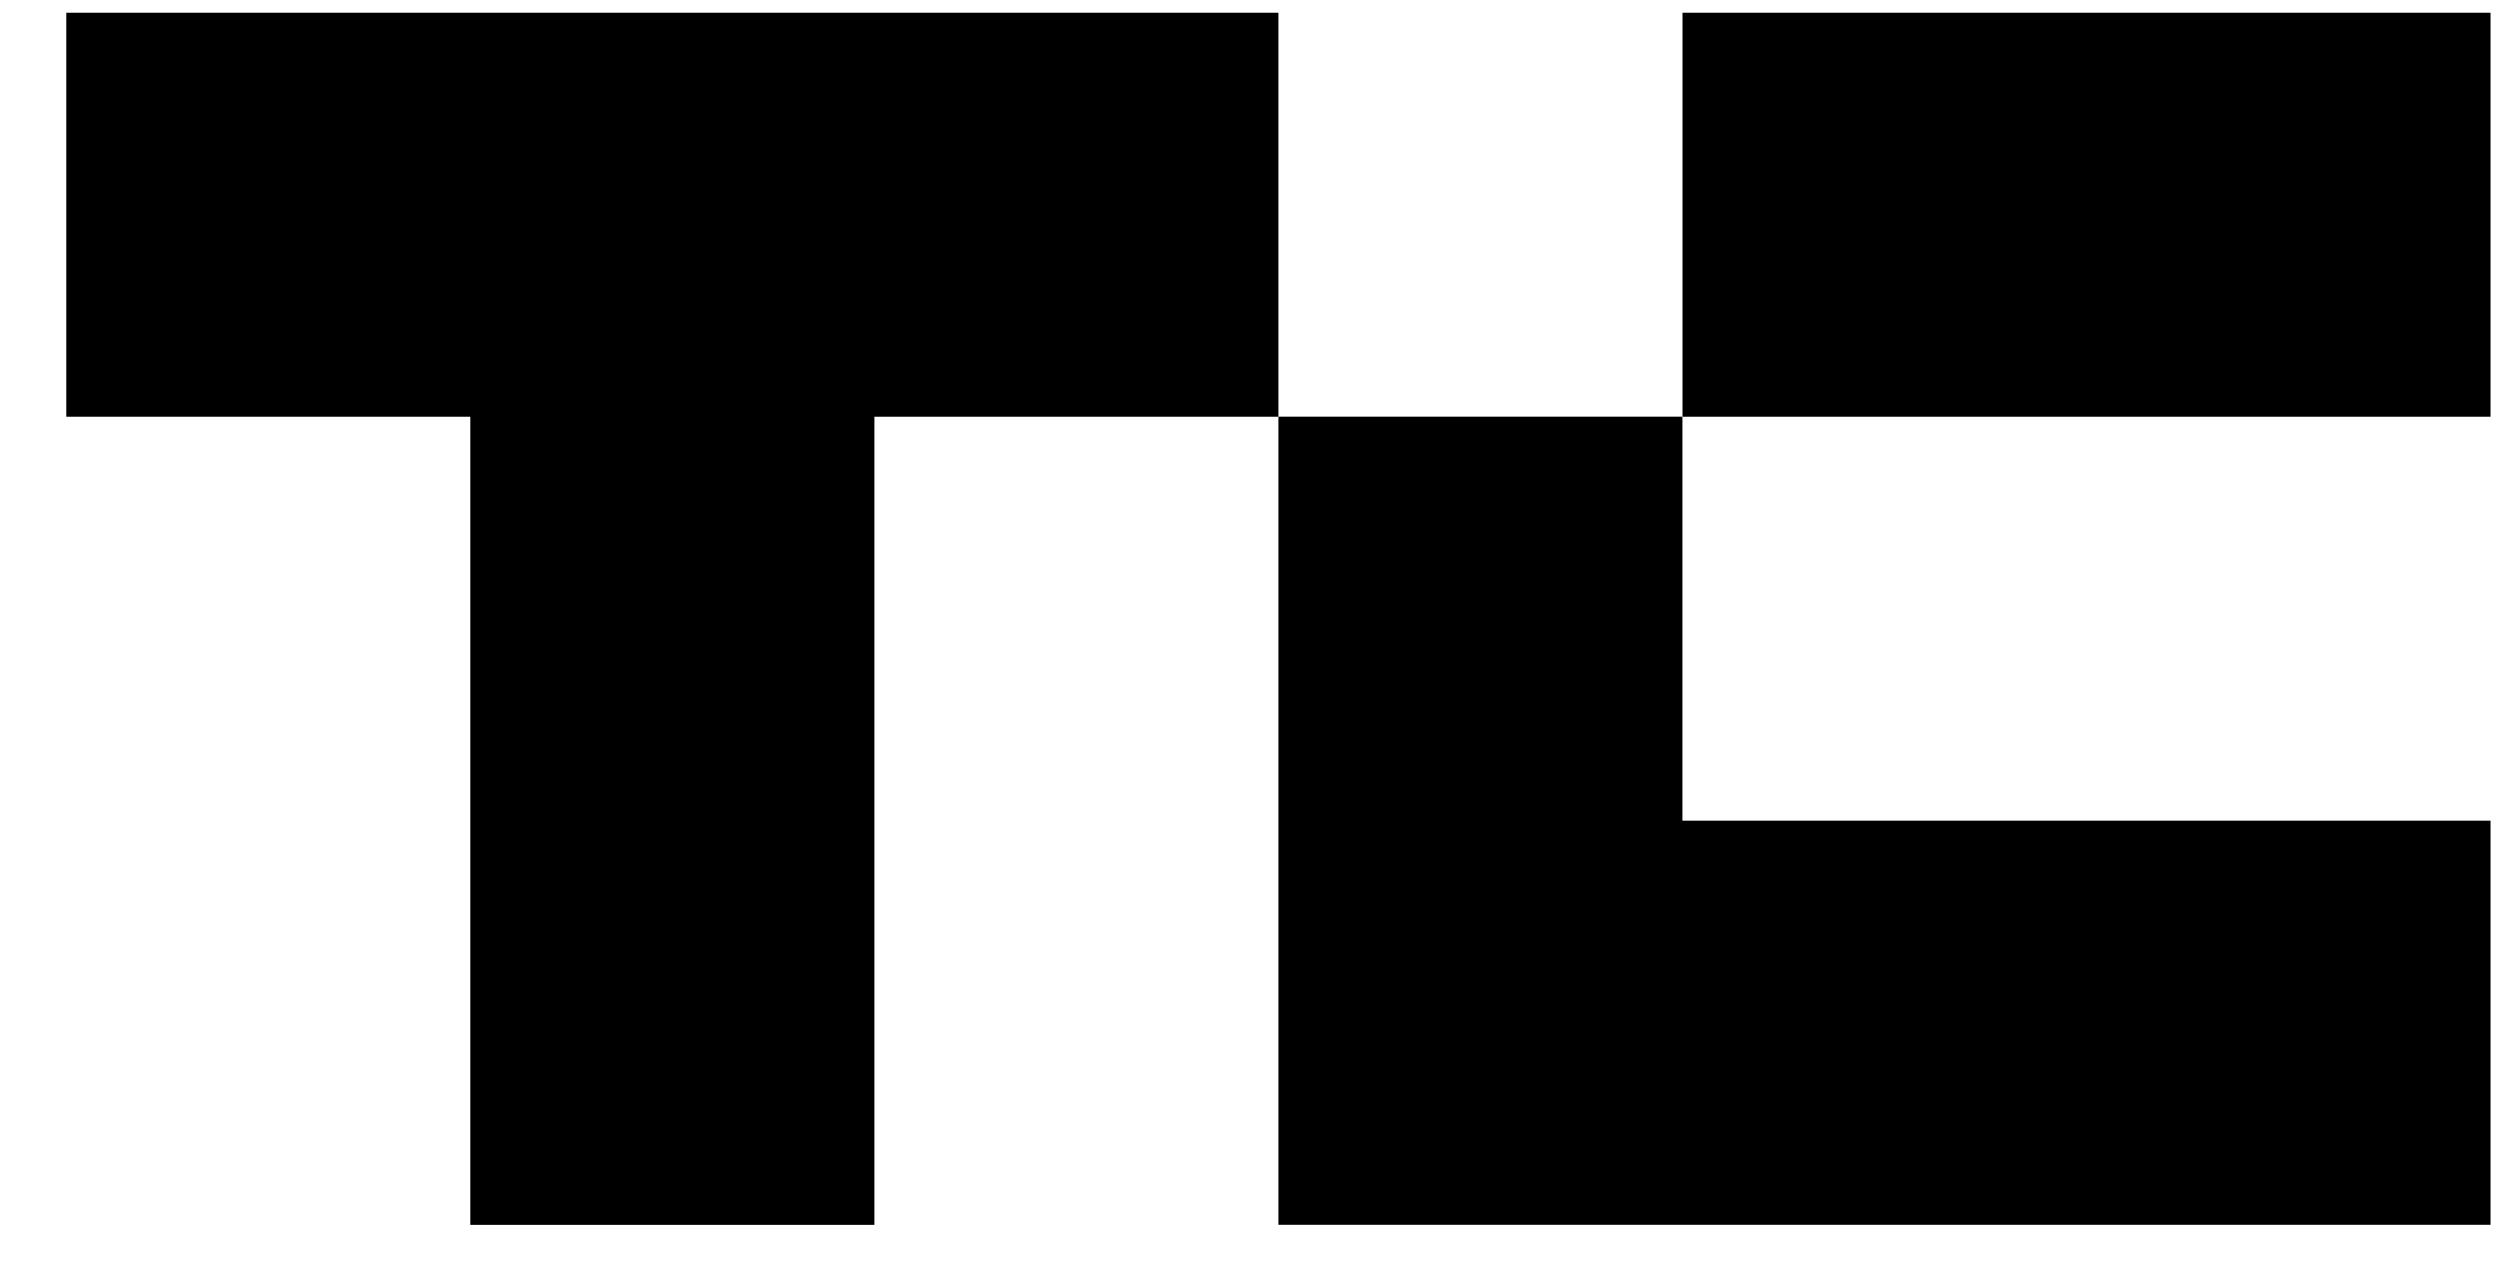 <svg xmlns="http://www.w3.org/2000/svg" fill="none" viewBox="0 0 33 17" height="17" width="33">
<g clip-path="url(#clip0_1022_62)">
<path fill="black" d="M16.875 0.168V5.501H11.542V16.168H6.208V5.501H0.875V0.168H16.875Z"></path>
<path fill="black" d="M32.876 0.168H22.209V5.501H32.876V0.168Z"></path>
<path fill="black" d="M32.875 10.833V16.167H16.875V5.5H22.208V10.833H32.875Z"></path>
</g>
<defs>
<clipPath id="clip0_1022_62">
<rect transform="translate(0.875 0.168)" fill="white" height="16" width="32"></rect>
</clipPath>
</defs>
</svg>
